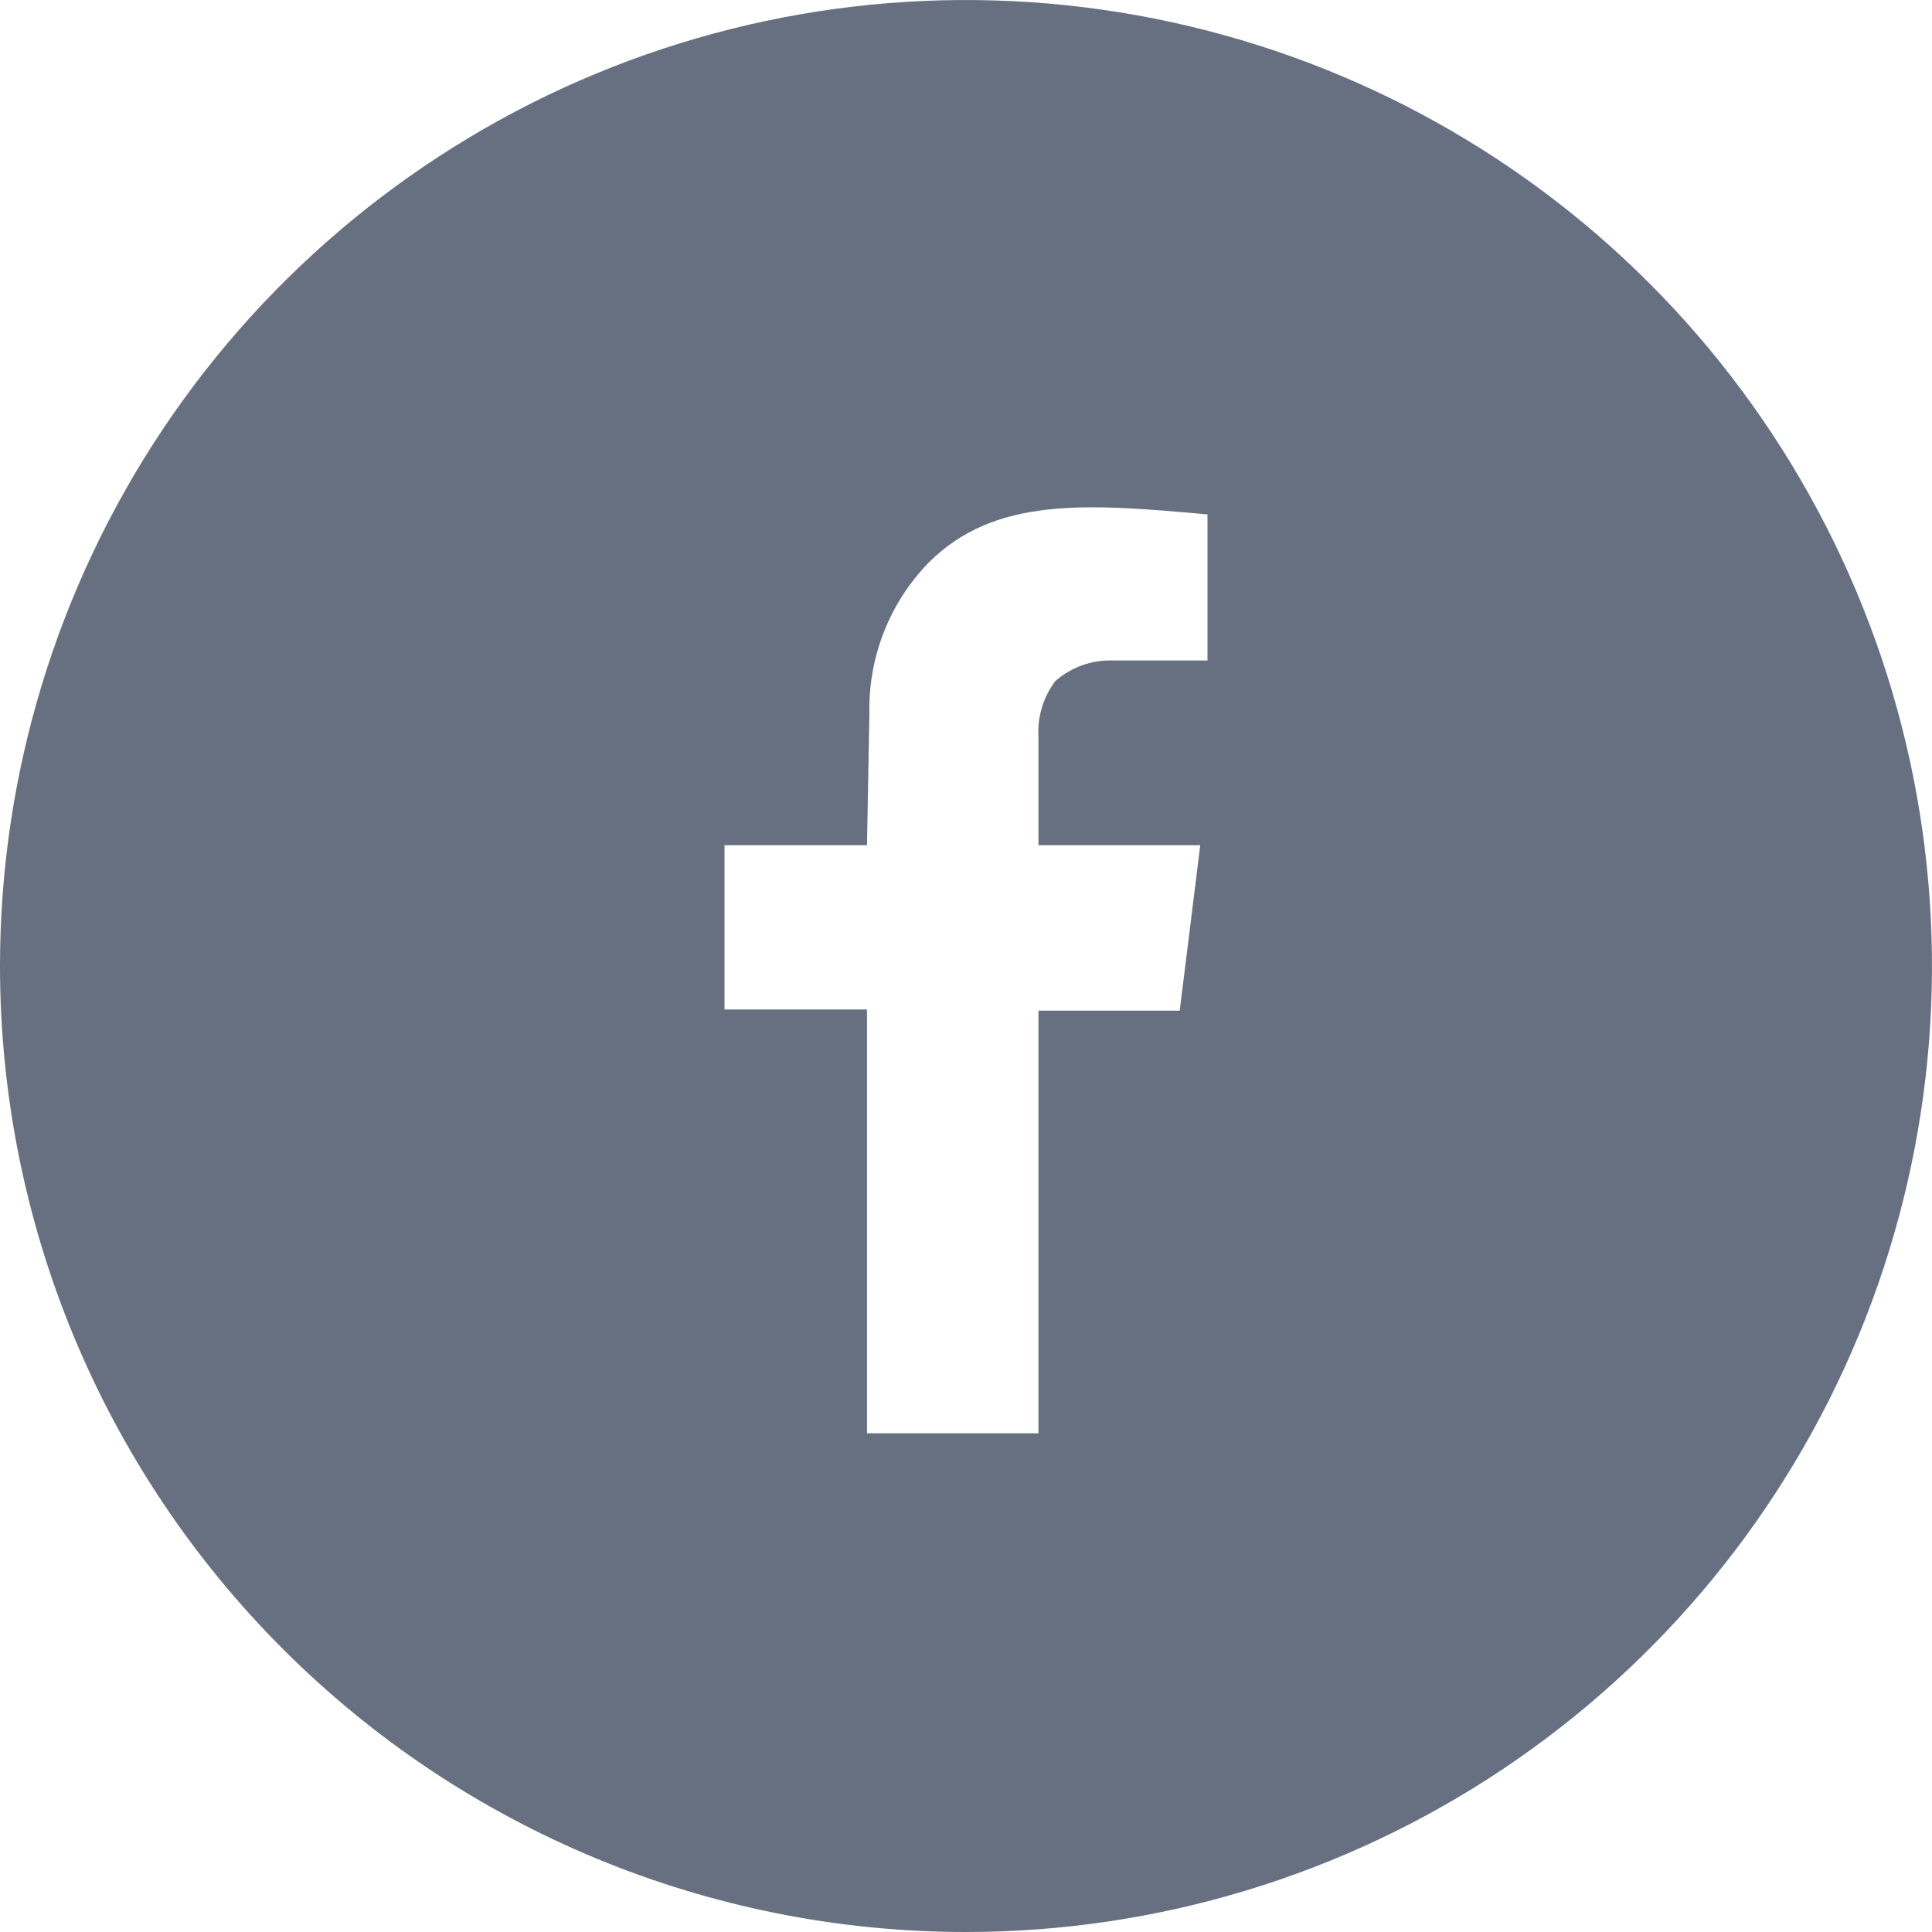 <svg width="24" height="24" viewBox="0 0 24 24" fill="none" xmlns="http://www.w3.org/2000/svg">
<g id="Facebook" clip-path="url(#clip0_3_1031)">
<path id="color layer" fill-rule="evenodd" clip-rule="evenodd" d="M12 24C14.373 24 16.694 23.296 18.667 21.978C20.64 20.659 22.178 18.785 23.087 16.592C23.995 14.399 24.232 11.987 23.769 9.659C23.306 7.331 22.163 5.193 20.485 3.515C18.807 1.836 16.669 0.694 14.341 0.231C12.013 -0.232 9.601 0.005 7.408 0.913C5.215 1.822 3.341 3.36 2.022 5.333C0.704 7.307 0 9.627 0 12C0 15.183 1.264 18.235 3.515 20.485C5.765 22.736 8.817 24 12 24ZM10.77 10.5H9V12.54H10.77V17.805H12.9V12.555H14.655L14.91 10.5H12.9V9.15C12.886 8.902 12.961 8.658 13.11 8.46C13.309 8.286 13.566 8.195 13.83 8.205H15V6.39C13.5 6.255 12.36 6.165 11.535 6.99C11.294 7.238 11.105 7.532 10.979 7.854C10.853 8.176 10.792 8.519 10.8 8.865L10.77 10.5Z" fill="#667080"/>
</g>
<defs>
<clipPath id="clip0_3_1031">
<rect width="24" height="24" fill="white"/>
</clipPath>
</defs>
</svg>
